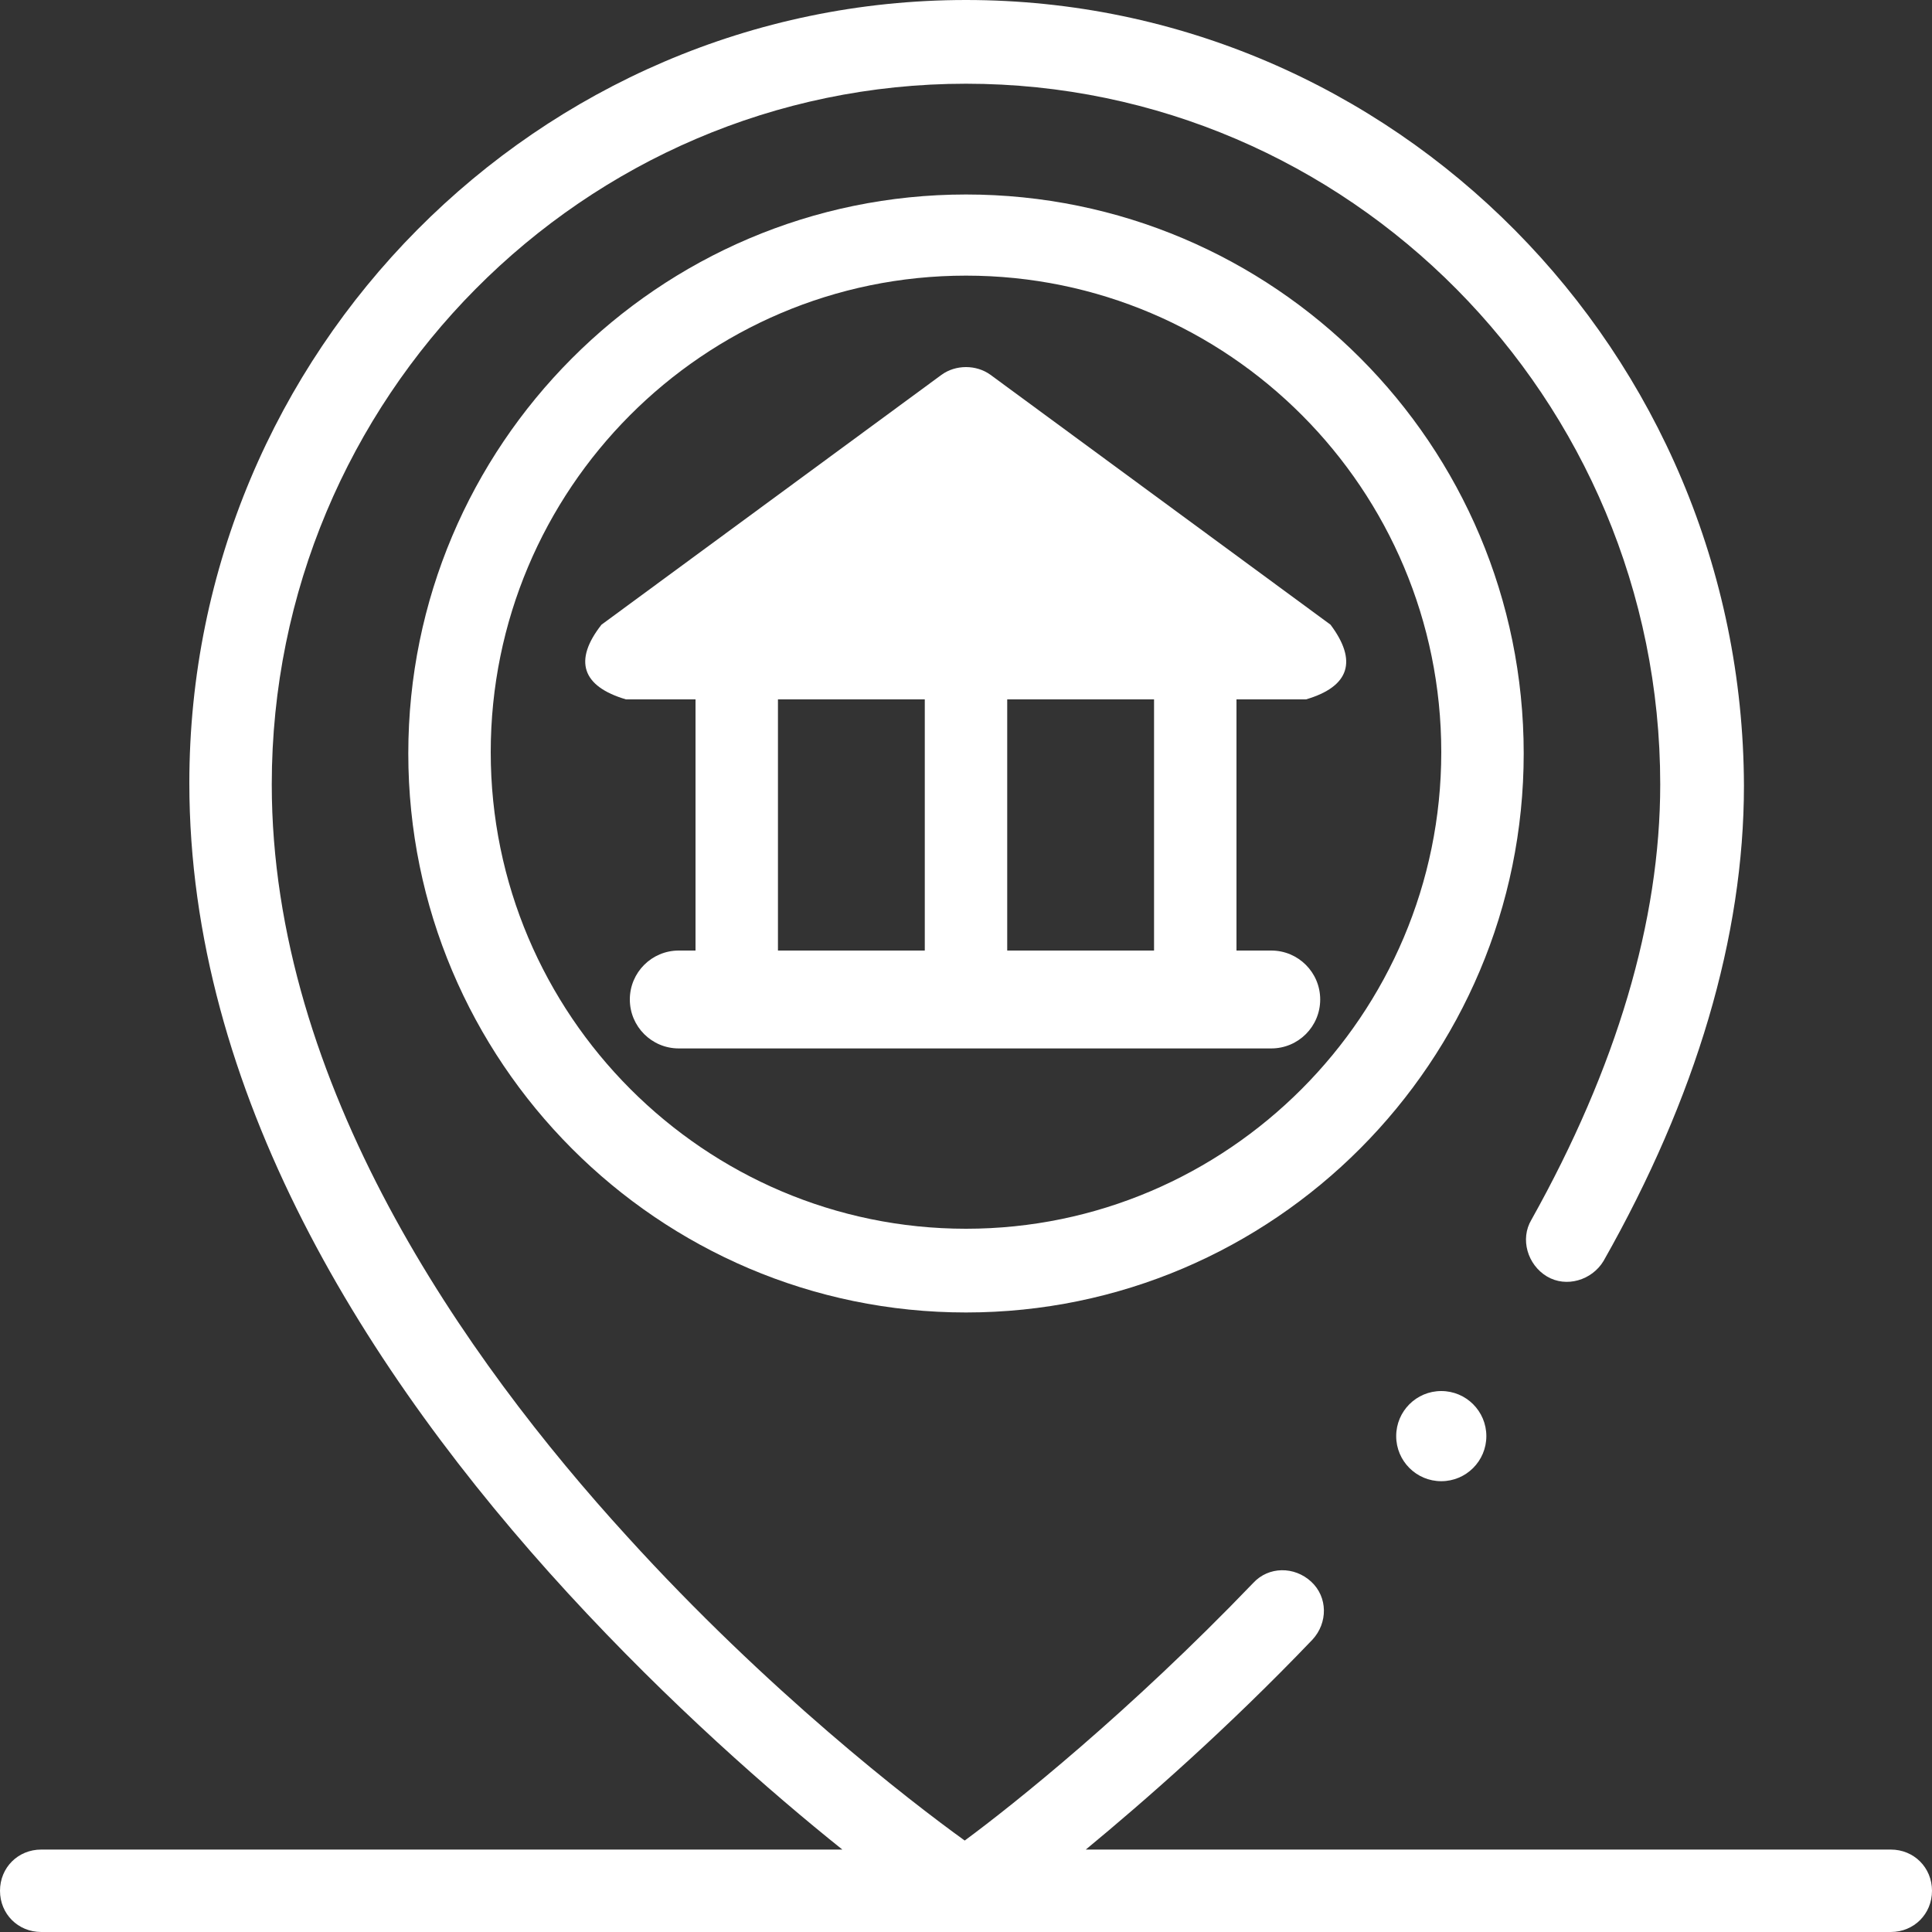 <?xml version="1.0" encoding="utf-8"?>
<!-- Generator: Adobe Illustrator 27.5.0, SVG Export Plug-In . SVG Version: 6.00 Build 0)  -->
<svg version="1.1" id="Layer_1" xmlns="http://www.w3.org/2000/svg" xmlns:xlink="http://www.w3.org/1999/xlink" x="0px" y="0px"
	 width="150px" height="150px" viewBox="0 0 150 150" style="enable-background:new 0 0 150 150;" xml:space="preserve">
<rect x="0" y="0" width="150" height="150" fill="#333333" stroke="none"/>
<style type="text/css">
	.st0{fill:#FFFFFF;}
</style>
<g>
	<path class="st0" d="M146.8,143.6H84.3c4.6-3.8,11-9.4,17.6-16.3c1.2-1.3,1.2-3.3-0.1-4.5c-1.3-1.2-3.3-1.2-4.5,0.1
		c-9.6,10-18.6,17.2-22.4,20c-4.3-3.1-15.3-11.6-26.2-23.6c-12.6-13.8-27.6-35.1-27.6-58.4c0-30,24.2-54.4,53.9-54.4
		s53.9,24.4,53.9,54.4c0,10.6-3.4,22-10,33.8c-0.9,1.5-0.3,3.5,1.2,4.4c1.5,0.9,3.5,0.3,4.4-1.2c7.2-12.7,10.9-25.2,10.9-36.9
		C135.3,27.3,108.2,0,75,0S14.7,27.3,14.7,60.8c0,23.9,13.7,45.8,29.4,62.9c7.9,8.6,15.8,15.5,21.3,19.9H3.2c-1.8,0-3.2,1.4-3.2,3.2
		c0,1.8,1.4,3.2,3.2,3.2h143.6c1.8,0,3.2-1.4,3.2-3.2C150,145,148.6,143.6,146.8,143.6z"/>
	<path class="st0" d="M75,15.1c-23.9,0-43.3,19.5-43.3,43.4c0,23.9,19.4,43.4,43.3,43.4s43.3-19.5,43.3-43.4
		C118.3,34.5,98.9,15.1,75,15.1L75,15.1z M75,95.4c-20.3,0-36.9-16.6-36.9-37s16.5-37,36.9-37s36.9,16.6,36.9,37S95.3,95.4,75,95.4
		L75,95.4z"/>
	<path class="st0" d="M103.3,48.5L76.9,29.1c-1.1-0.8-2.7-0.8-3.8,0L46.7,48.5c-2.2,2.8-1.5,4.8,1.9,5.8H54c0,0,0,19.5,0,19.5h-1.3
		c-2.1,0-3.8,1.7-3.8,3.8s1.7,3.8,3.8,3.8h46c2.1,0,3.8-1.7,3.8-3.8s-1.7-3.8-3.8-3.8H96c0-0.1,0-19.5,0-19.5h5.4
		C104.8,53.3,105.4,51.3,103.3,48.5L103.3,48.5z M60.4,54.3h11.4c0,0,0,19.4,0,19.5H60.4C60.4,73.7,60.4,54.3,60.4,54.3L60.4,54.3z
		 M89.6,73.8H78.2c0-0.1,0-19.5,0-19.5h11.4C89.6,54.3,89.6,73.7,89.6,73.8L89.6,73.8z"/>
	<ellipse class="st0" cx="111.9" cy="111.5" rx="3.5" ry="3.5"/>
</g>
</svg>
